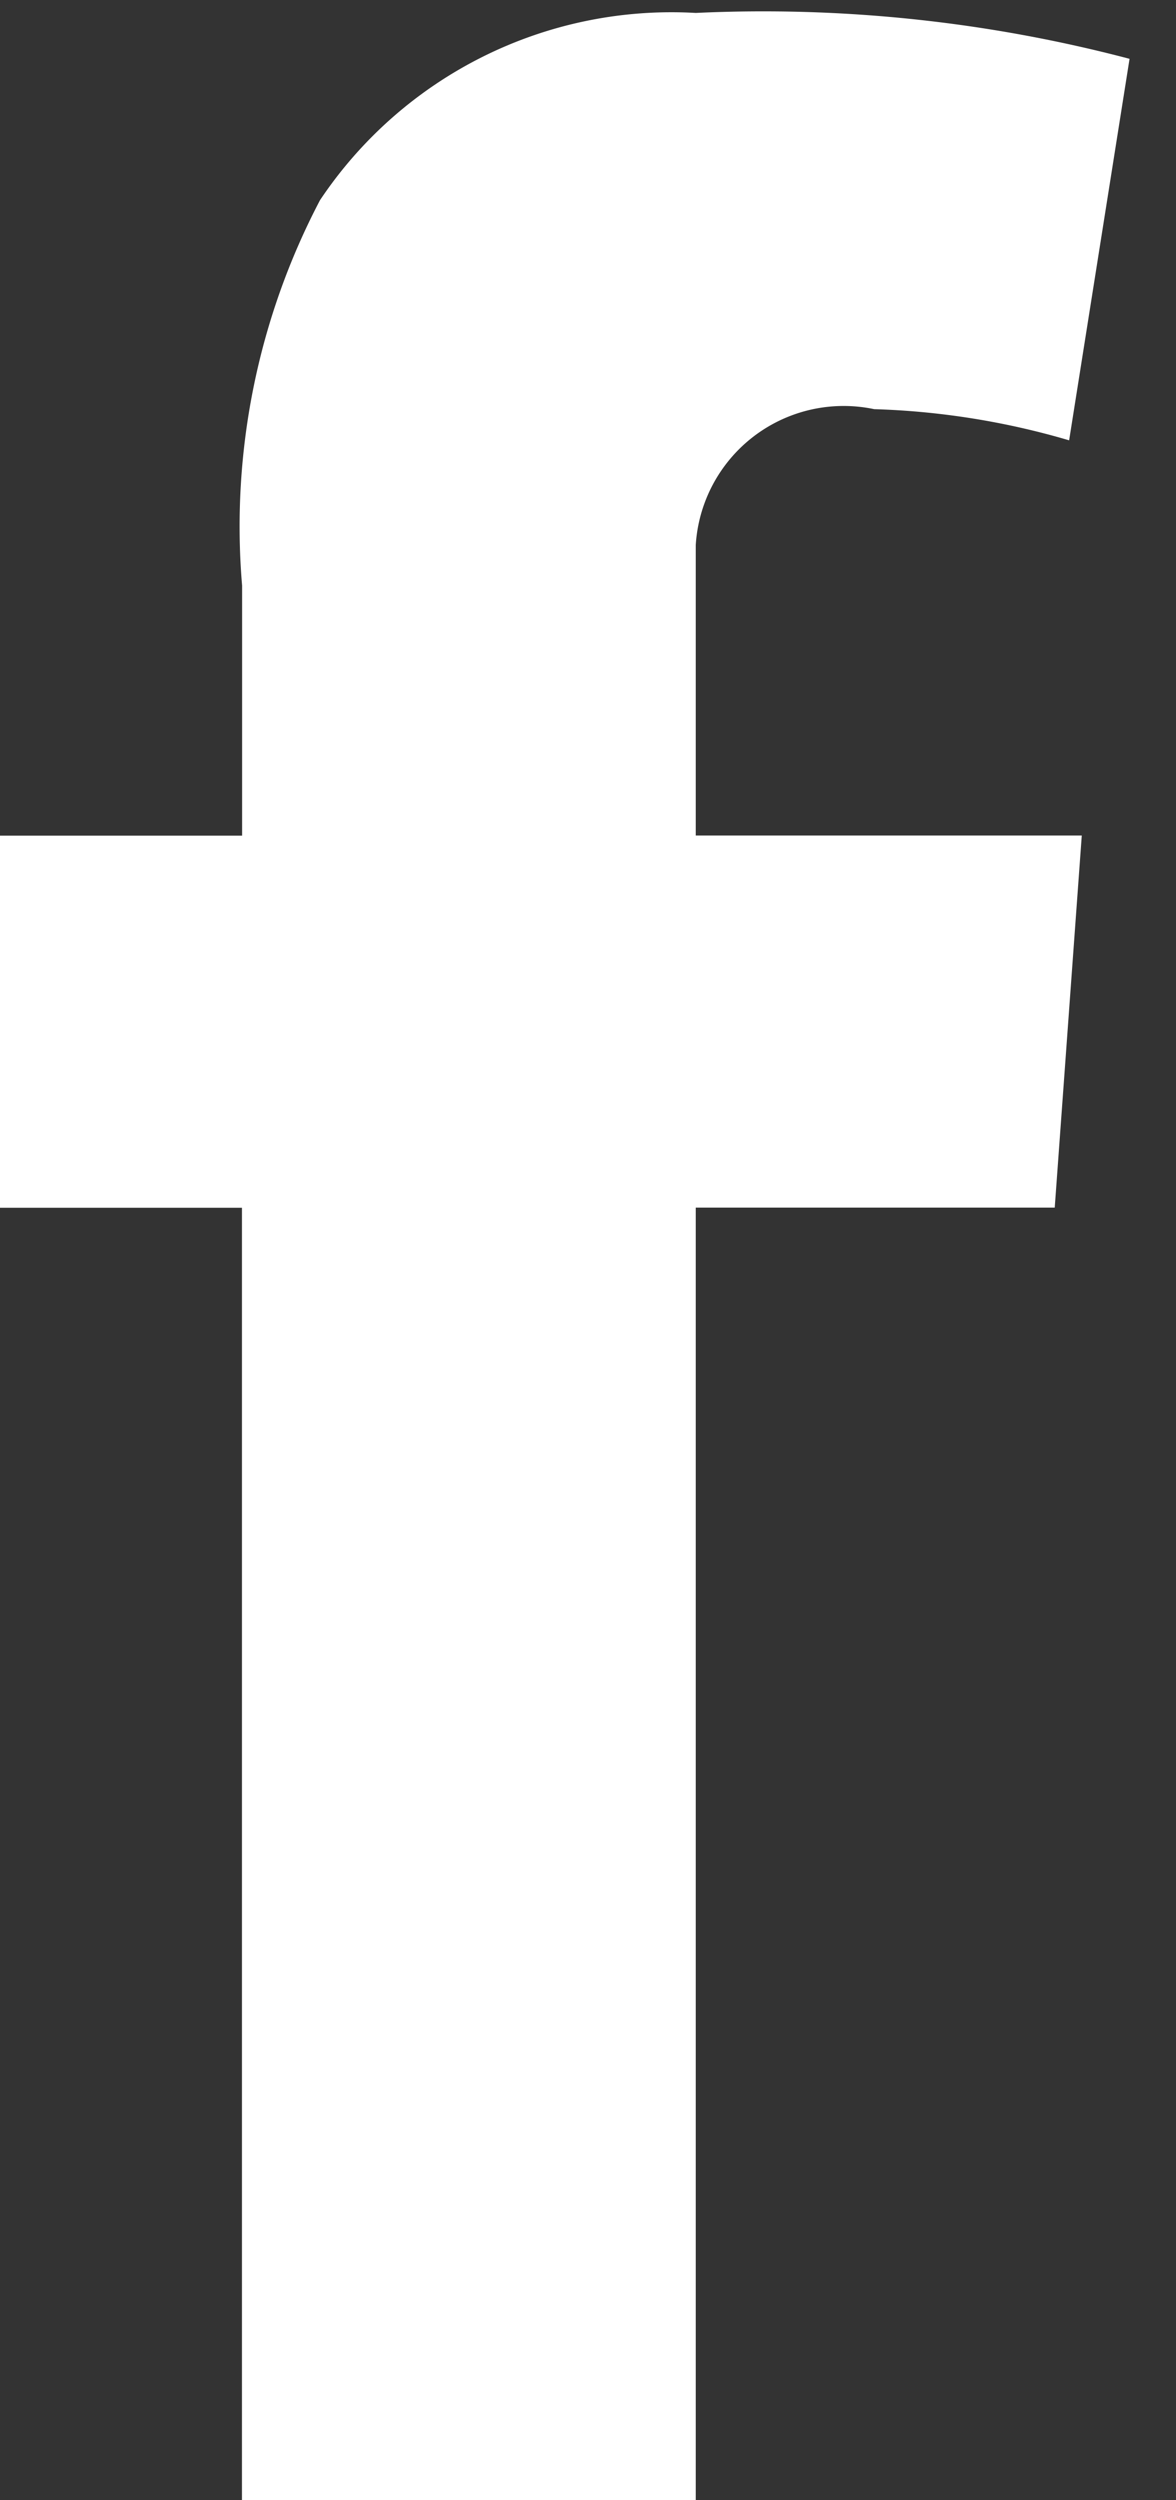<svg xmlns="http://www.w3.org/2000/svg" width="8" height="17" viewBox="0 0 8 17">
  <rect x="0" y="0" width="8" height="17" fill="#333333" stroke="none"/>
  <defs>
    <style>
      .cls-1 {
        fill: #fff;
        fill-rule: evenodd;
      }
    </style>
  </defs>
  <path class="cls-1" d="M1.646,17H4.733V8.211H7.175l0.184-2.53H4.733V3.706a1.008,1.008,0,0,1,1.214-.924,5.243,5.243,0,0,1,1.326.212L7.684,0.4A9.779,9.779,0,0,0,4.733.088,2.876,2.876,0,0,0,2.177,1.361a4.772,4.772,0,0,0-.53,2.621v1.7H0v2.53H1.646V17Zm46.6-8.445-6.469,4.052V4.5Zm6.044,3.756V4.777s0-3.632-3.406-3.632H37.933a3.409,3.409,0,0,0-3.4,3.632v7.534s0,3.632,3.4,3.632h12.95a3.41,3.41,0,0,0,3.406-3.632"/>
</svg>
